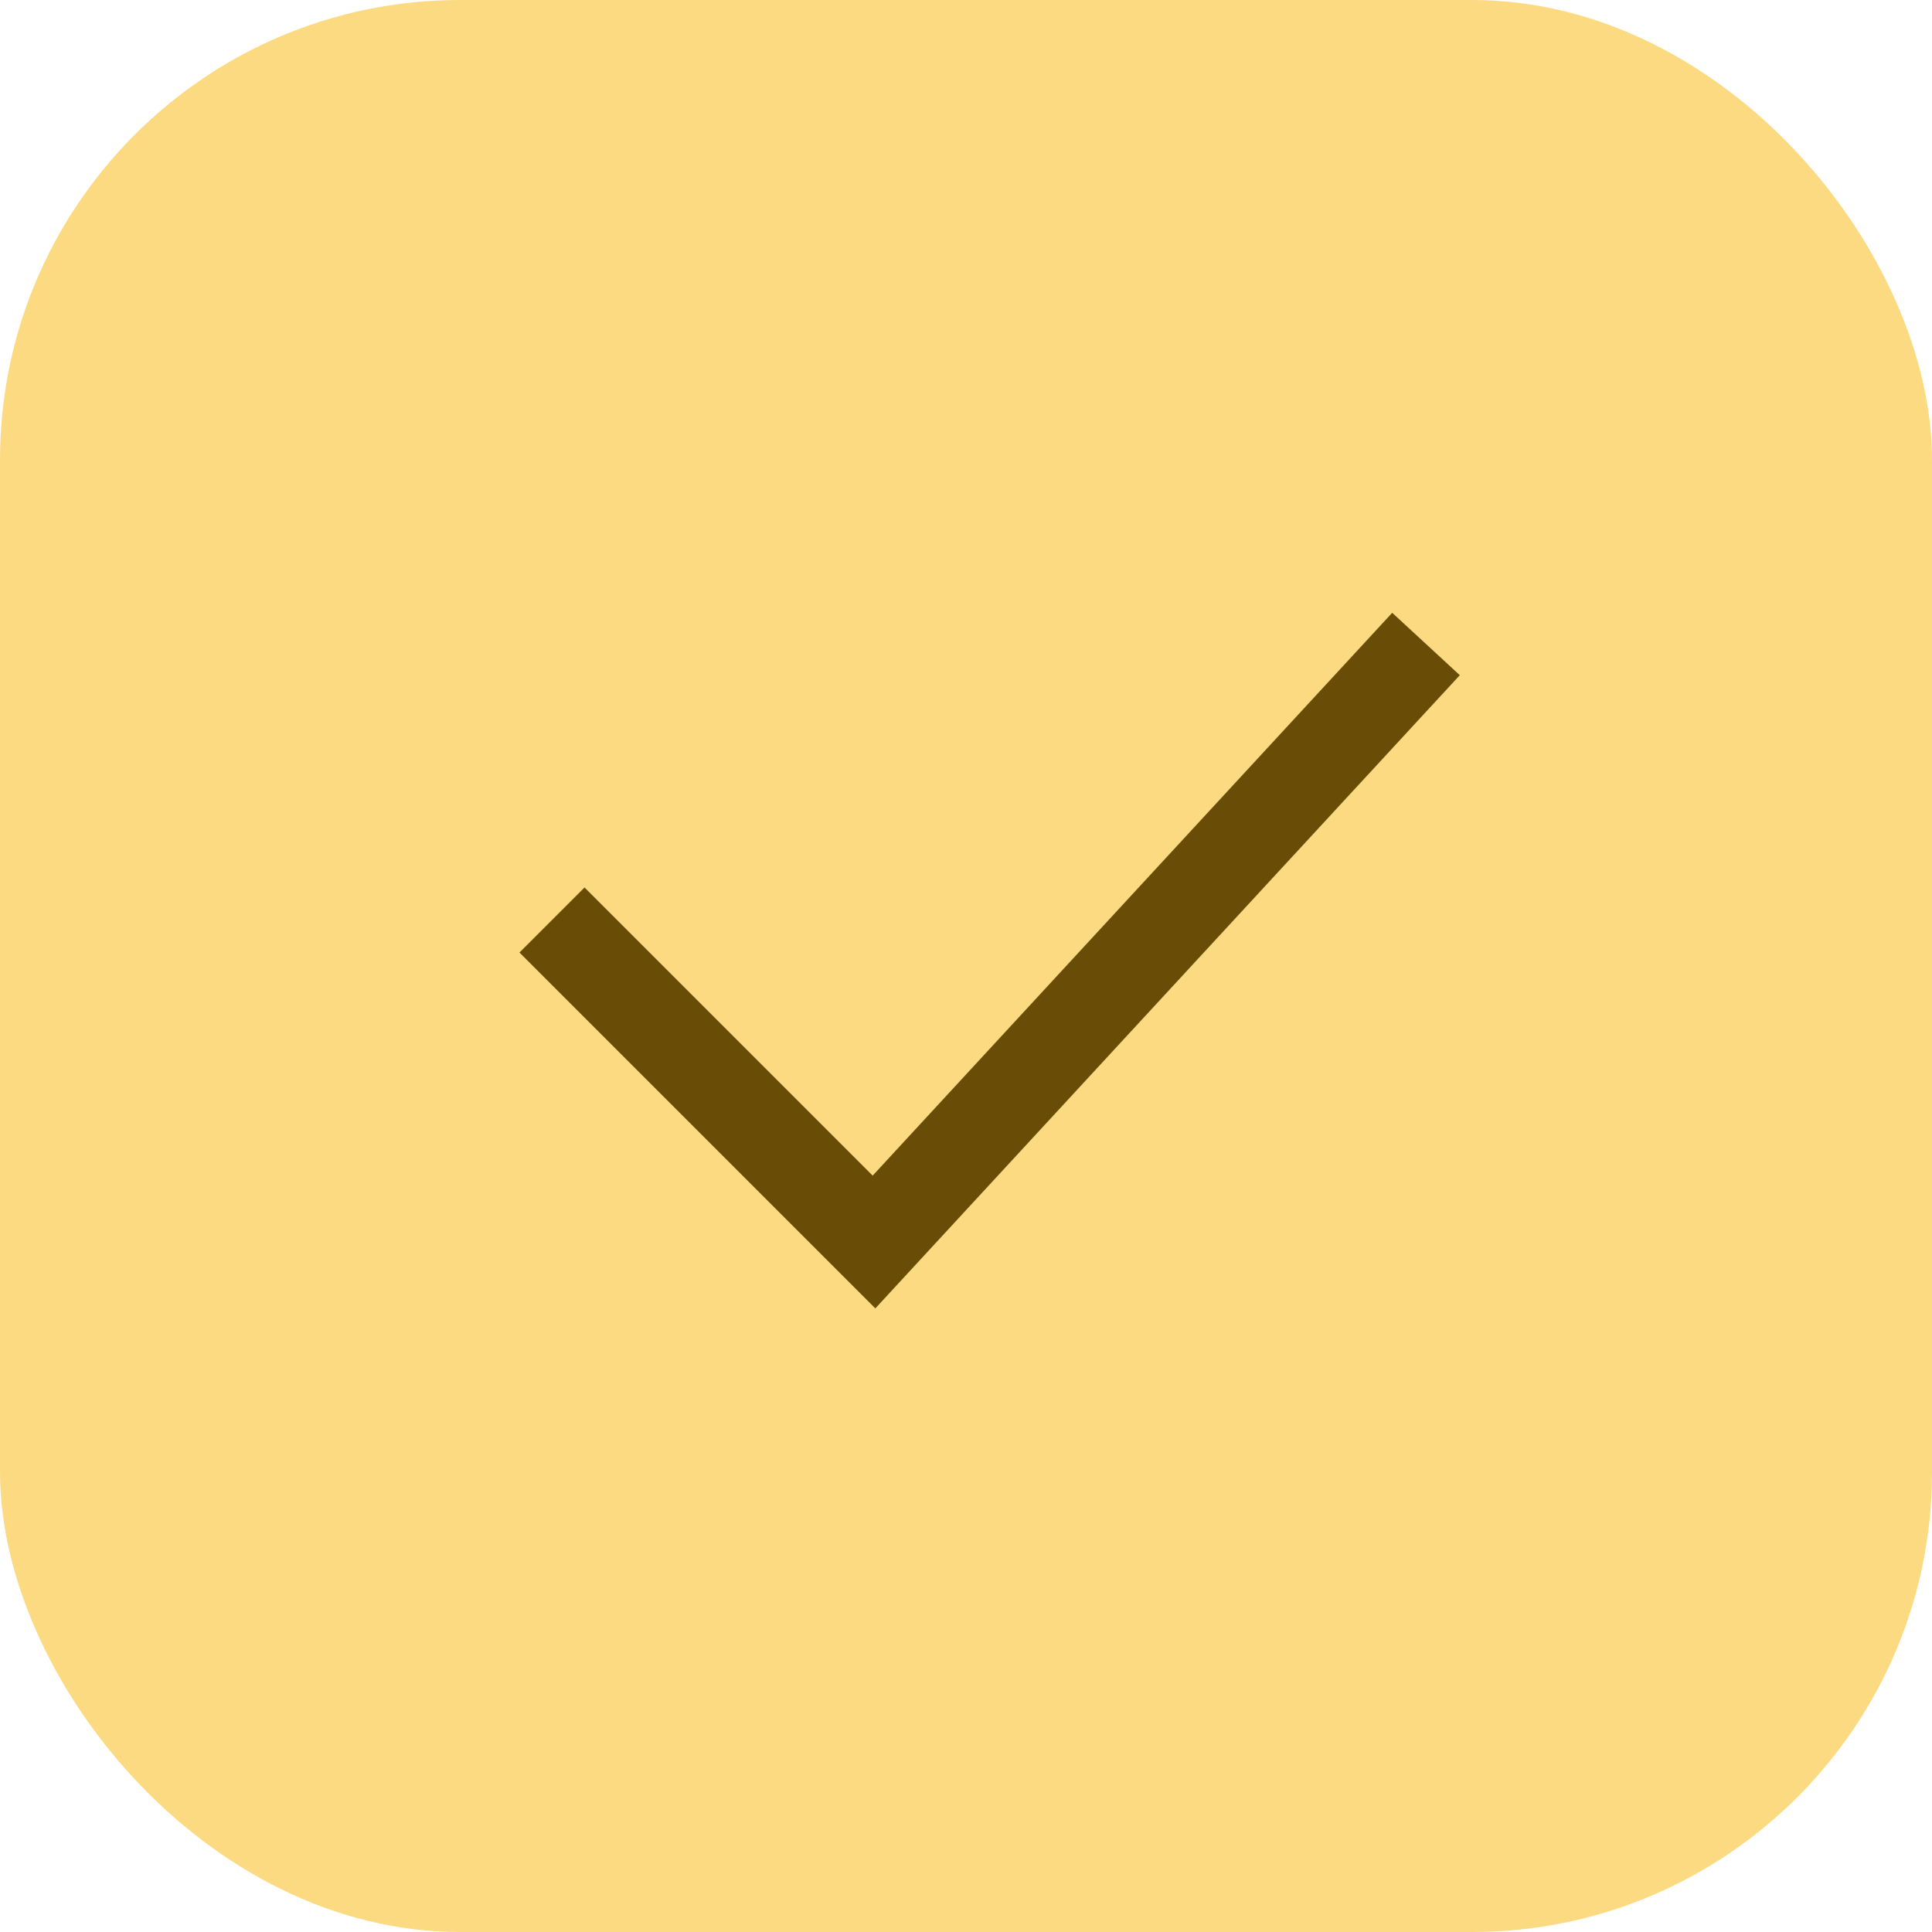 <?xml version="1.0" encoding="UTF-8"?> <svg xmlns="http://www.w3.org/2000/svg" width="21" height="21" viewBox="0 0 21 21" fill="none"> <rect width="21" height="21" rx="5" fill="#FBDA81"></rect> <path d="M6 10L9.5 13.5L15.5 7" stroke="#694D06"></path> </svg> 